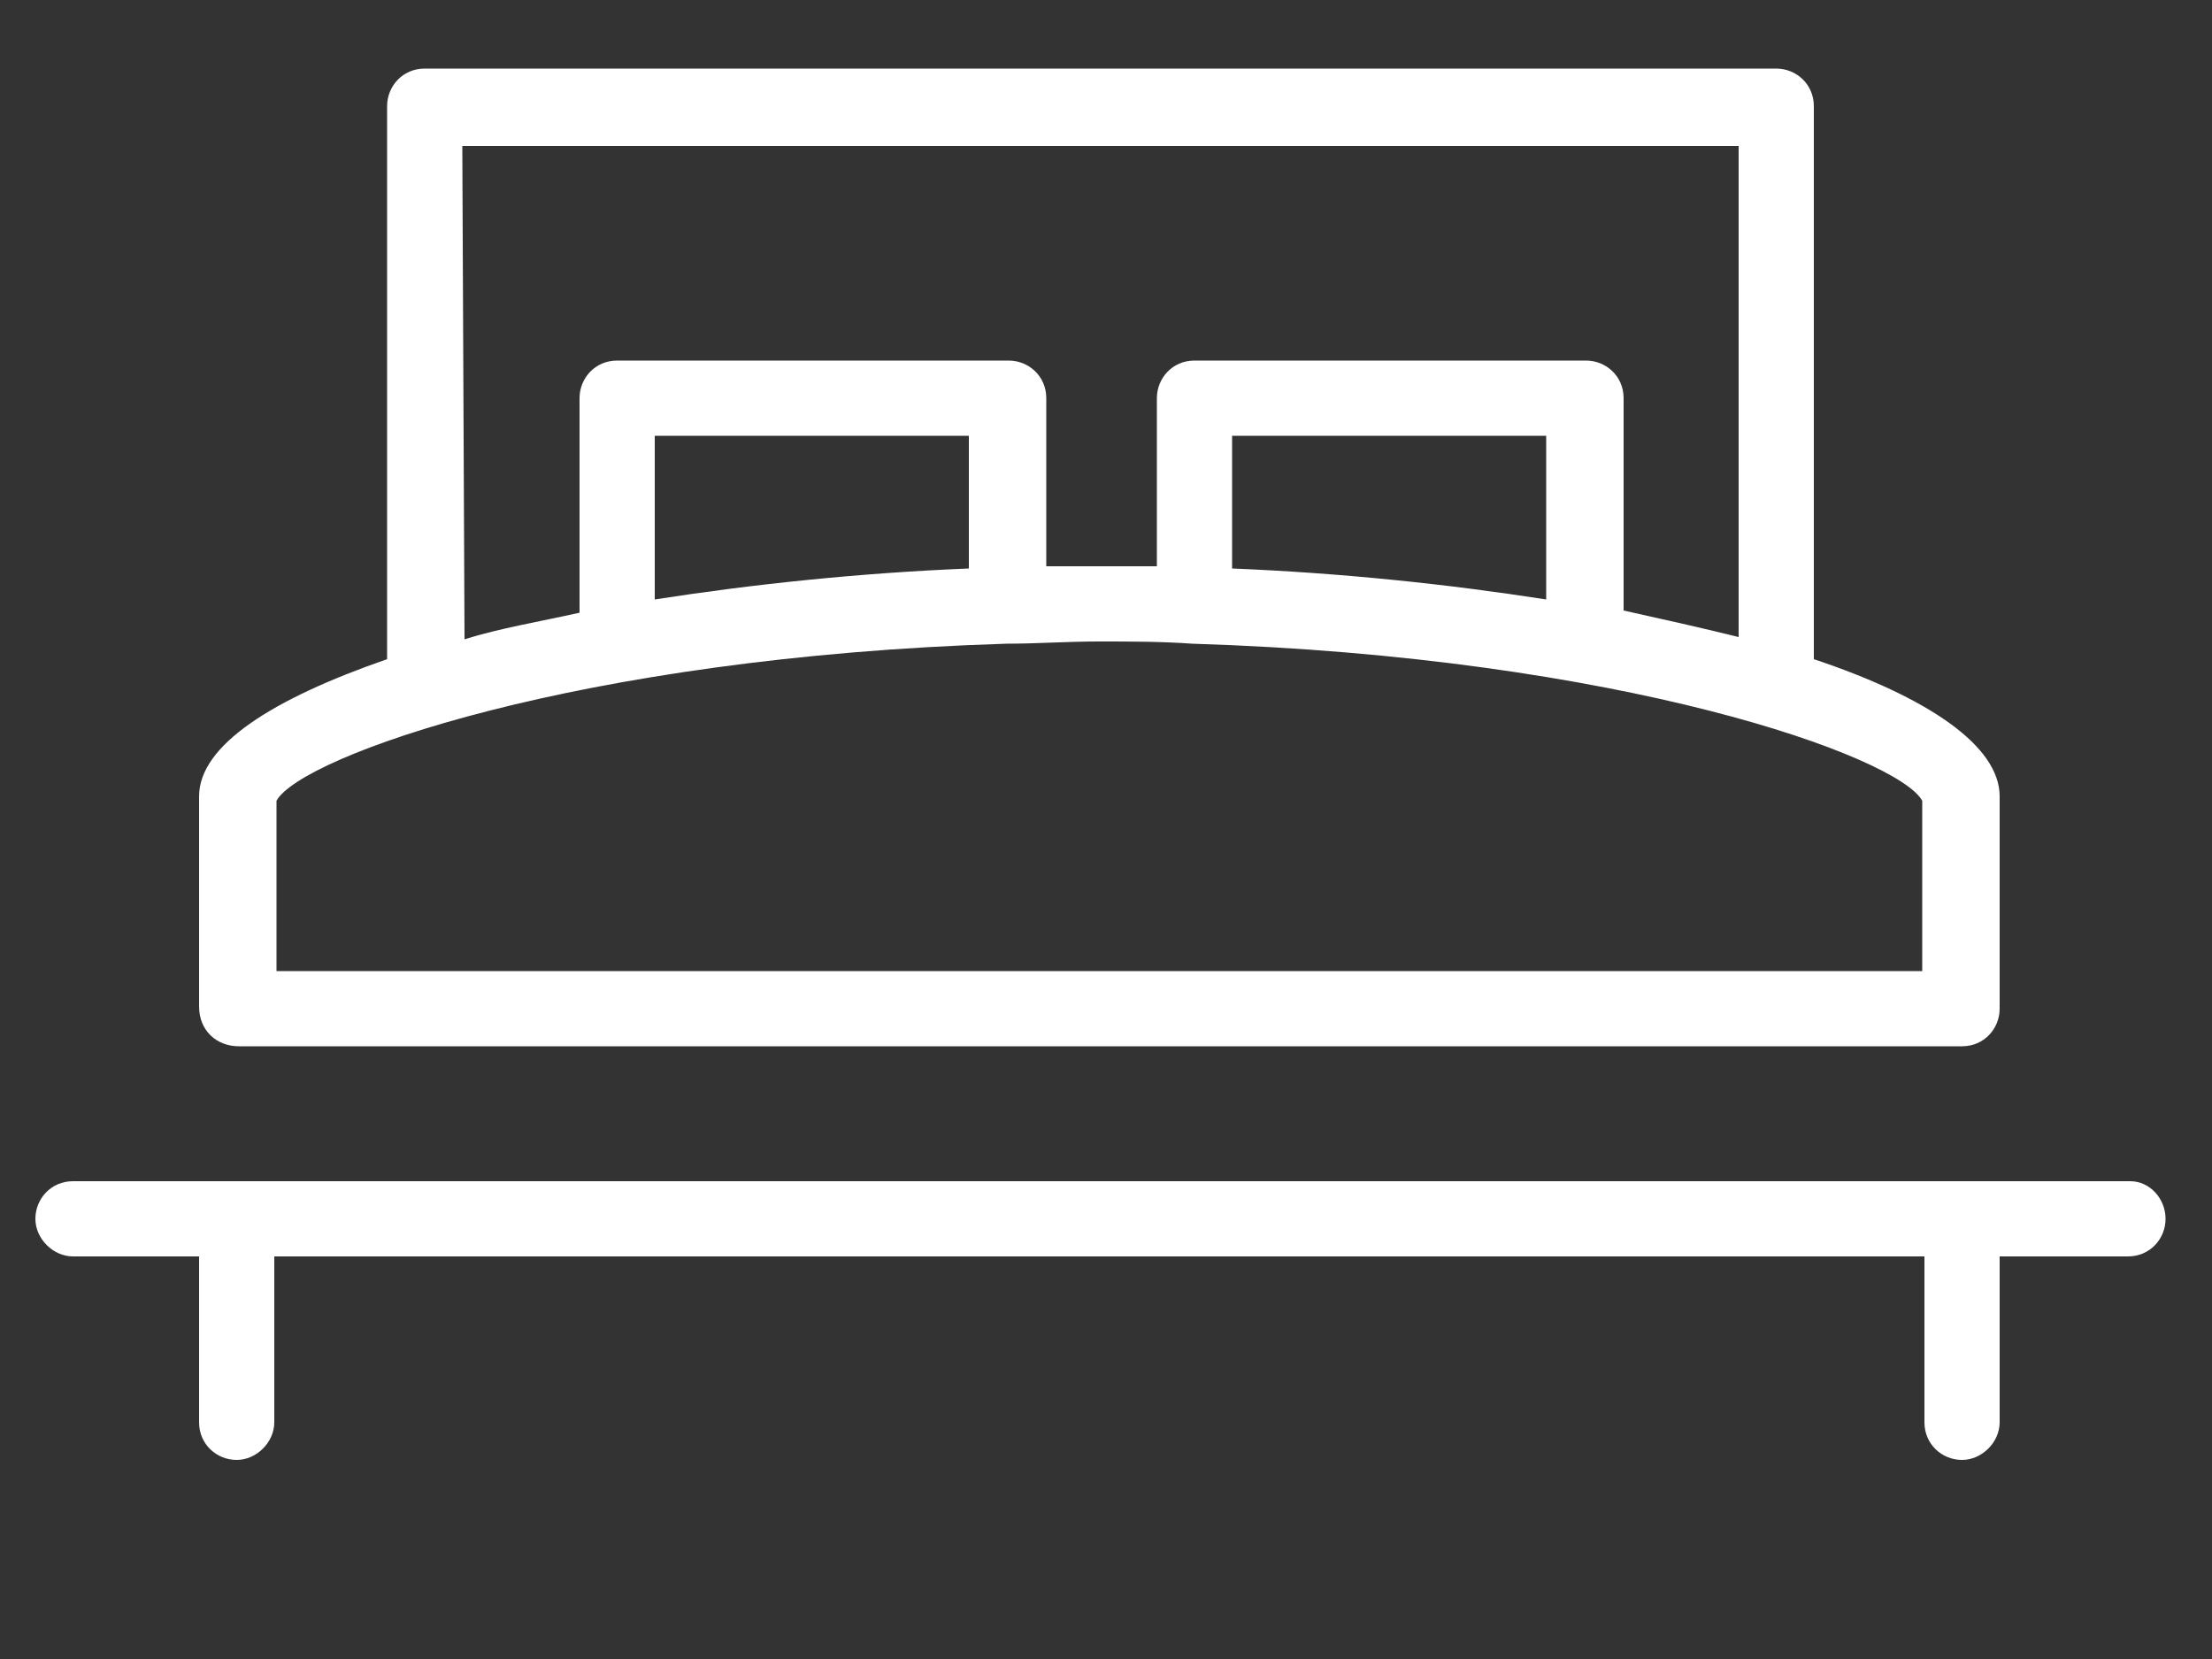 <?xml version="1.0" encoding="utf-8"?>
<!-- Generator: Adobe Illustrator 23.0.1, SVG Export Plug-In . SVG Version: 6.00 Build 0)  -->
<svg version="1.1" id="Calque_1" xmlns="http://www.w3.org/2000/svg" xmlns:xlink="http://www.w3.org/1999/xlink" x="0px" y="0px"
	 viewBox="0 0 100 75" style="enable-background:new 0 0 100 75;" xml:space="preserve">
<rect x="0" y="0" width="100" height="75" fill="#333333" stroke="none"/>
<style type="text/css">
	.st0{fill:#FFFFFF;}
</style>
<g>
	<path class="st0" d="M96.3,53.4h-93c-1,0-1.7,0.8-1.7,1.7s0.8,1.7,1.7,1.7H9v7.5c0,1,0.8,1.7,1.7,1.7s1.7-0.8,1.7-1.7v-7.5H87v7.5
		c0,1,0.8,1.7,1.7,1.7s1.7-0.8,1.7-1.7v-7.5h5.8c1,0,1.7-0.8,1.7-1.7S97.2,53.4,96.3,53.4z"/>
	<path class="st0" d="M10.8,47.3h77.9c1,0,1.7-0.8,1.7-1.7V36c0-2.3-3.3-4.5-8.4-6.2v-25c0-1-0.8-1.7-1.7-1.7H19.2
		c-1,0-1.7,0.8-1.7,1.7v25C12.3,31.6,9,33.7,9,36v9.5C9,46.6,9.8,47.3,10.8,47.3z M20.9,6.6h57.7v22.2c-1.6-0.4-3.4-0.8-5.2-1.2V18
		c0-1-0.8-1.7-1.7-1.7H54c-1,0-1.7,0.8-1.7,1.7v7.6c-0.8,0-1.6,0-2.5,0s-1.6,0-2.5,0V18c0-1-0.8-1.7-1.7-1.7H27.9
		c-1,0-1.7,0.8-1.7,1.7v9.7c-1.8,0.4-3.6,0.7-5.2,1.2L20.9,6.6L20.9,6.6z M69.9,27.1c-4.5-0.7-9.3-1.2-14.2-1.4v-6h14.2V27.1z
		 M29.6,27.1v-7.4h14.2v6C38.9,25.9,34.1,26.4,29.6,27.1z M12.5,36.2c1.1-2,13.6-6.5,33-7.1c0,0,0,0,0,0c0,0,0,0,0,0
		c1.4,0,2.7-0.1,4.2-0.1c1.4,0,2.8,0,4.2,0.1c0,0,0,0,0,0c0,0,0,0,0,0c19.4,0.6,31.9,5.1,33,7.1v7.7H12.5V36.2z"/>
</g>
</svg>
